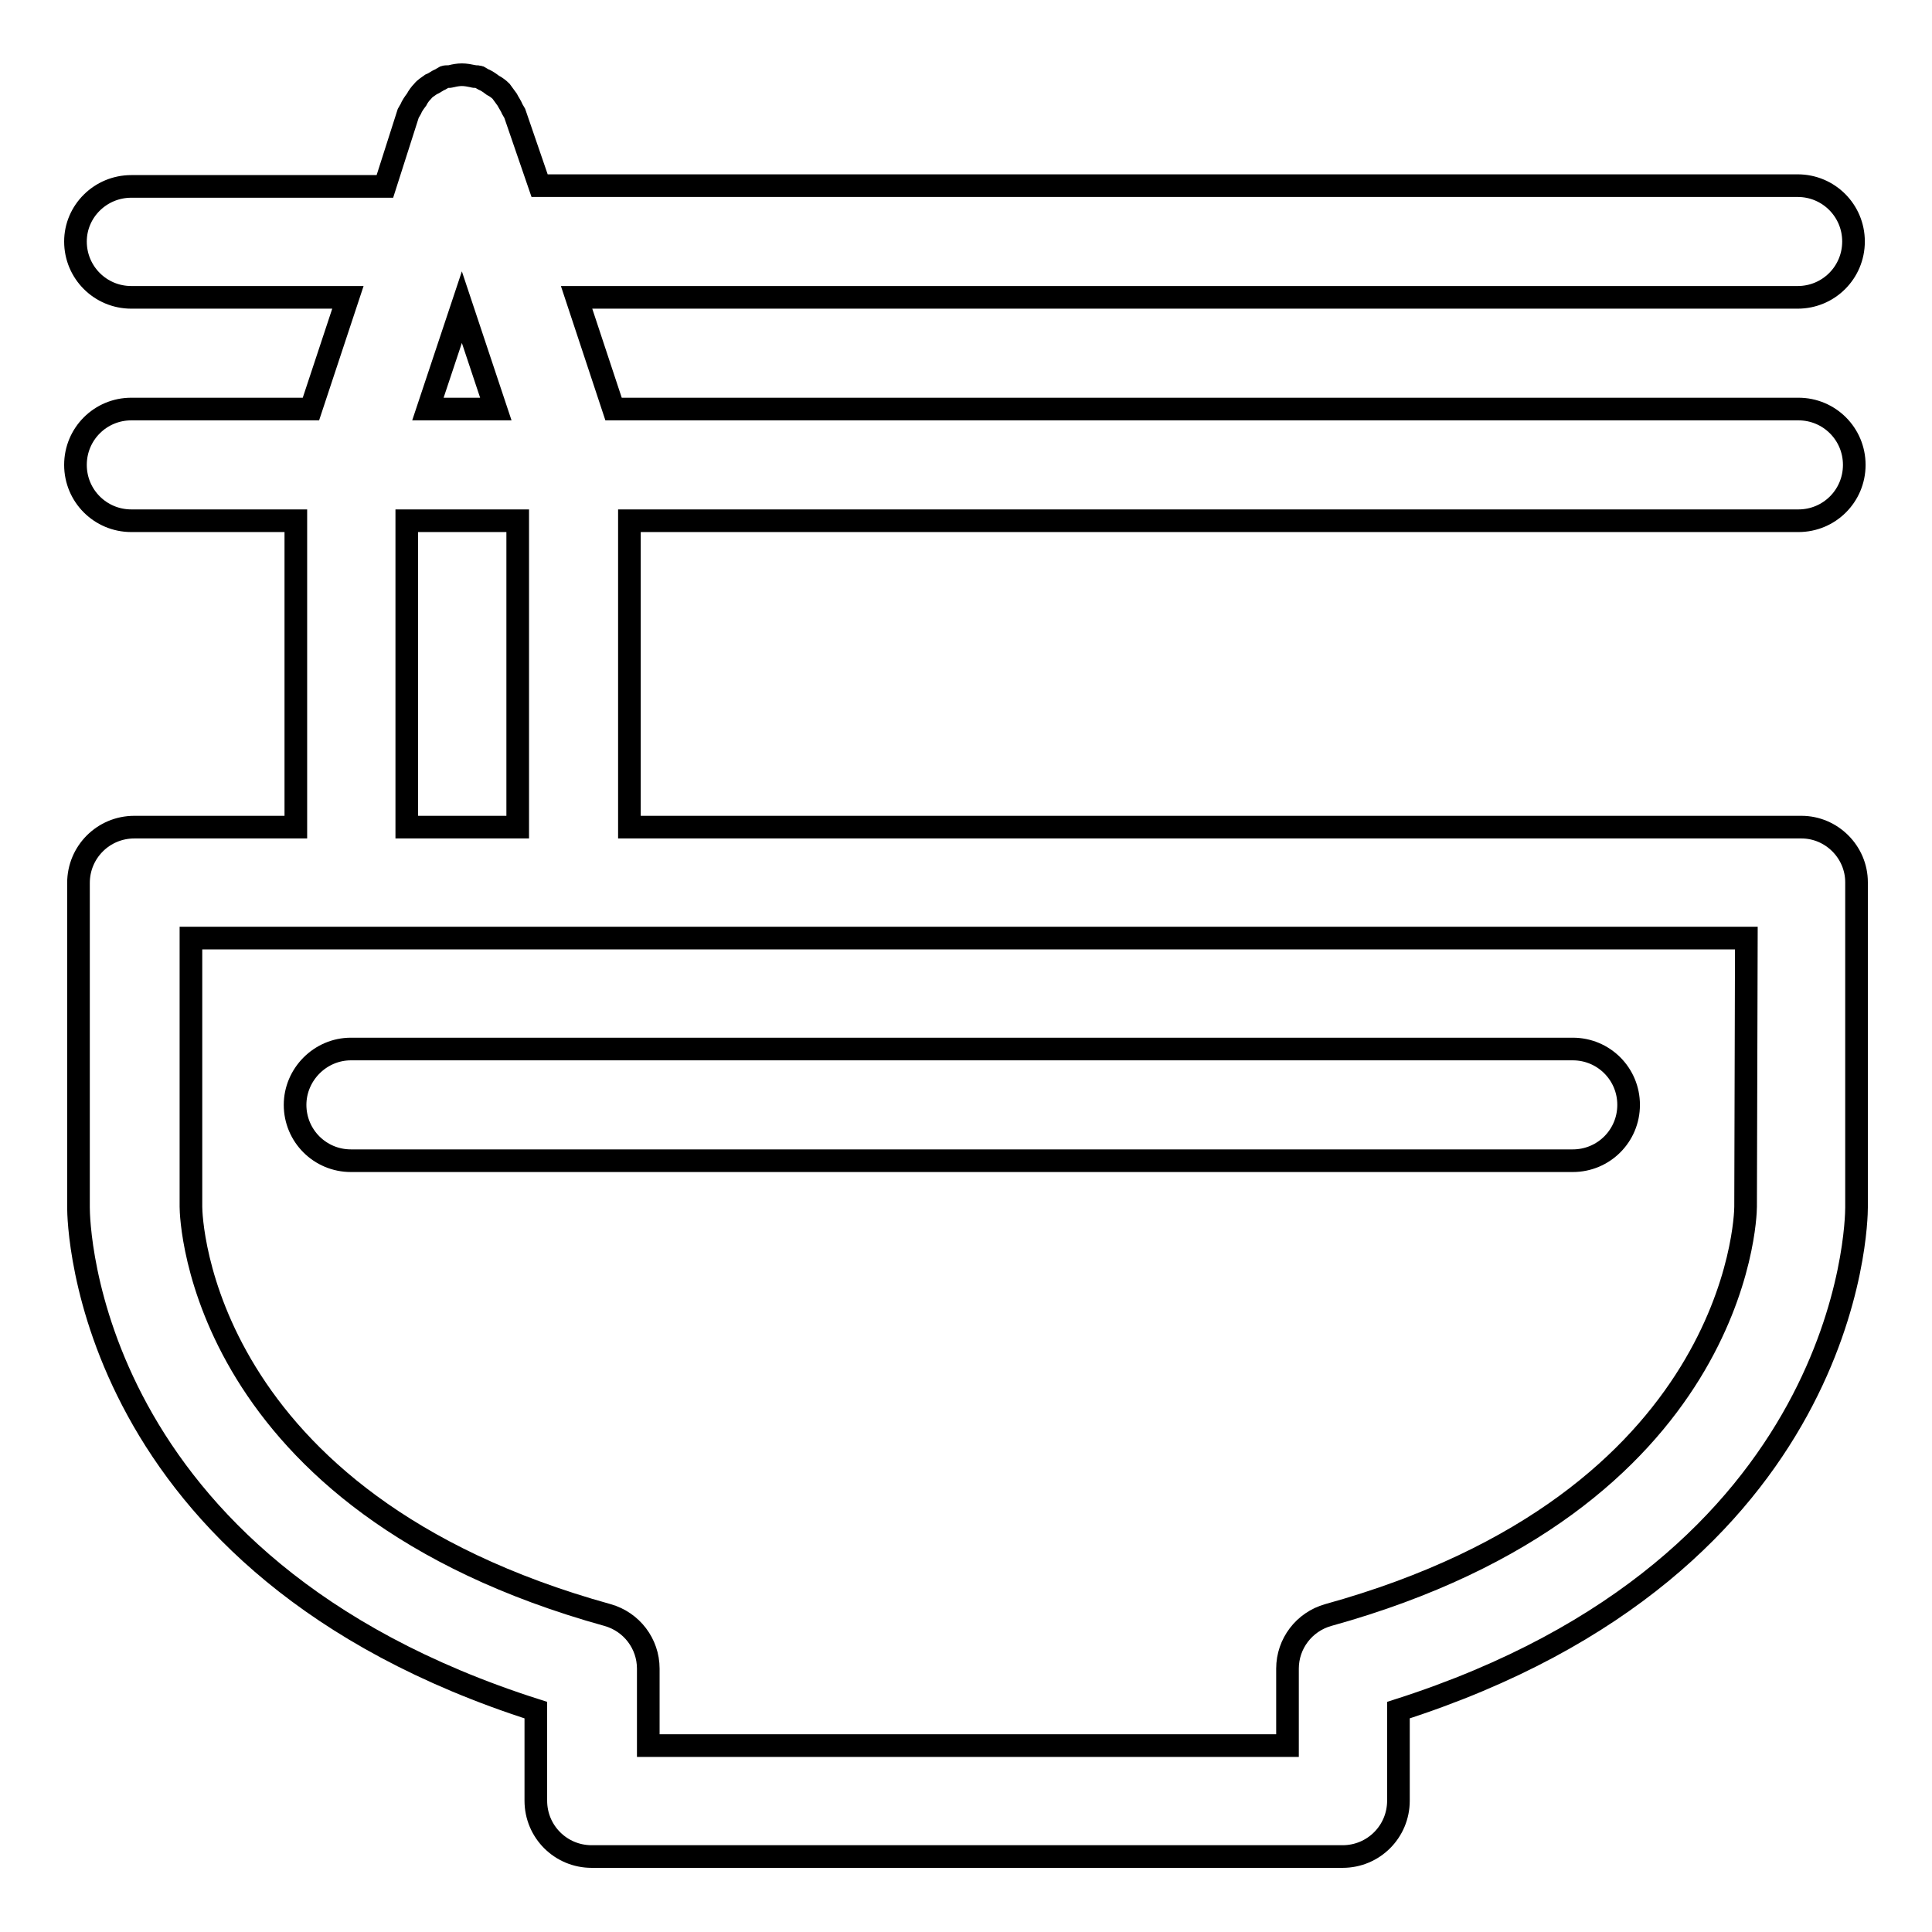 <?xml version="1.0" encoding="utf-8"?>
<!-- Svg Vector Icons : http://www.onlinewebfonts.com/icon -->
<!DOCTYPE svg PUBLIC "-//W3C//DTD SVG 1.1//EN" "http://www.w3.org/Graphics/SVG/1.1/DTD/svg11.dtd">
<svg version="1.1" xmlns="http://www.w3.org/2000/svg" xmlns:xlink="http://www.w3.org/1999/xlink" x="0px" y="0px" viewBox="0 0 256 256" enable-background="new 0 0 256 256" xml:space="preserve">
<g><g><path stroke-width="3" fill-opacity="0" stroke="#000000"  d="M238.7,109.6H83.4V69h154.9c4.1,0,7.4-3.3,7.4-7.4c0-4.1-3.3-7.4-7.4-7.4H81.3l-4.9-14.8h161.8c4.1,0,7.4-3.3,7.4-7.4c0-4.1-3.3-7.4-7.4-7.4H71.5L68.2,15c-0.1-0.2-0.2-0.3-0.3-0.5c-0.2-0.5-0.5-0.9-0.7-1.3c-0.3-0.4-0.5-0.7-0.8-1.1c-0.3-0.3-0.7-0.6-1.1-0.8c-0.4-0.3-0.8-0.6-1.3-0.8c-0.2-0.1-0.3-0.2-0.5-0.3c-0.3-0.1-0.6,0-0.8-0.1c-0.5-0.1-1-0.2-1.5-0.2c-0.5,0-1,0.1-1.4,0.2c-0.3,0.1-0.6,0-0.9,0.1c-0.2,0.1-0.3,0.2-0.5,0.3c-0.5,0.2-0.8,0.5-1.3,0.7c-0.4,0.3-0.8,0.5-1.1,0.9c-0.3,0.3-0.6,0.7-0.8,1.1c-0.3,0.4-0.6,0.8-0.8,1.3c-0.1,0.2-0.2,0.3-0.3,0.5L51,24.7H17.4C13.3,24.7,10,28,10,32c0,4.1,3.3,7.4,7.4,7.4h28.7l-4.9,14.8H17.4c-4.1,0-7.4,3.3-7.4,7.4c0,4.1,3.3,7.4,7.4,7.4h21.8v40.6H17.8c-4.1,0-7.4,3.3-7.4,7.4V160c0,2,0.7,47.5,60.6,66.6v12c0,4.1,3.3,7.4,7.4,7.4h99.5c4.1,0,7.4-3.3,7.4-7.4v-12c60-19.2,60.7-64.6,60.7-66.6v-43.1C246,112.9,242.7,109.6,238.7,109.6L238.7,109.6L238.7,109.6z M61.2,40.7l4.5,13.5h-9L61.2,40.7L61.2,40.7z M53.9,69h14.7v40.6H53.9V69L53.9,69z M231.3,159.9c0,1.6-1.2,39.1-55.3,54.1c-3.2,0.9-5.4,3.8-5.4,7.1v10.2H85.9v-10.2c0-3.3-2.2-6.2-5.4-7.1c-54.1-15-55.2-52.5-55.2-54.1v-35.6h206.1L231.3,159.9L231.3,159.9z"/><path stroke-width="3" fill-opacity="0" stroke="#000000"  d="M39.1,146.4c0,4.1,3.3,7.4,7.4,7.4h161.9c4.1,0,7.4-3.3,7.4-7.4c0-4.1-3.3-7.4-7.4-7.4H46.5C42.4,139,39.1,142.4,39.1,146.4L39.1,146.4L39.1,146.4z"/></g></g>
</svg>